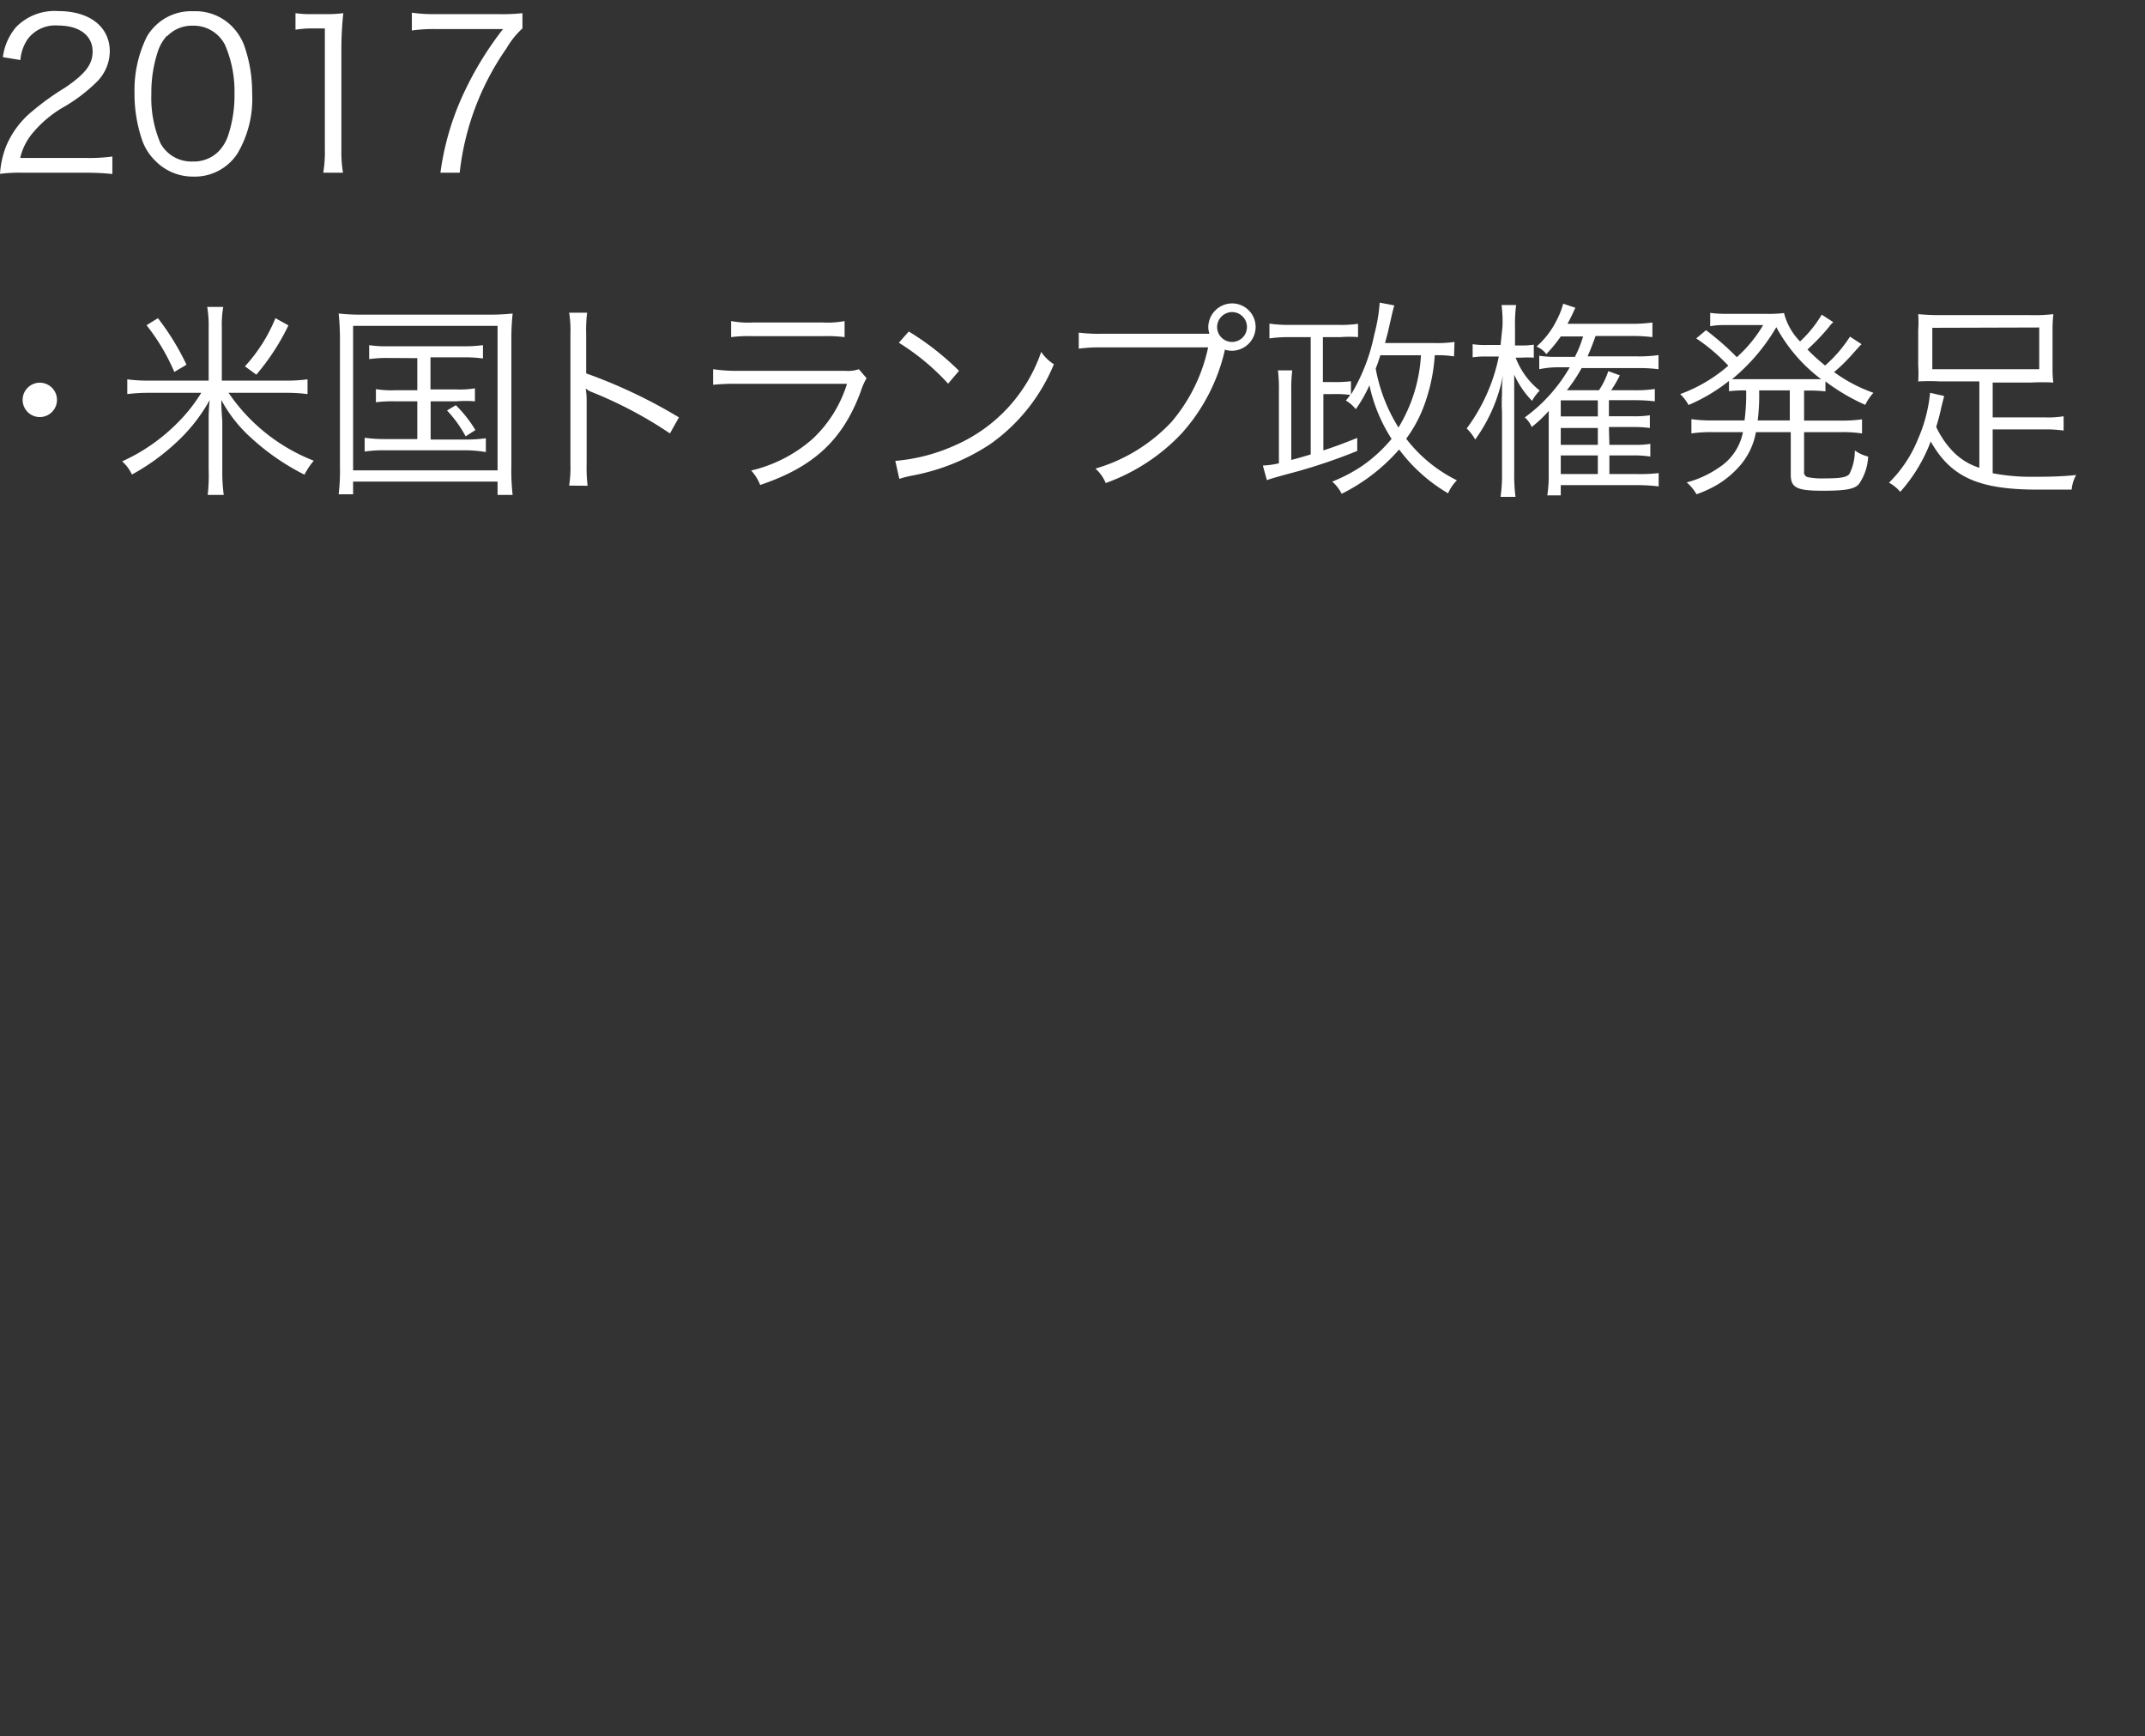<svg xmlns="http://www.w3.org/2000/svg" viewBox="0 0 133.64 108.16"><rect x="0" y="0" width="133.64" height="108.16" fill="#333333" stroke="none"/><defs><style>.cls-1{fill:#fff;}.cls-2{fill:none;}</style></defs><g id="レイヤー_2" data-name="レイヤー 2"><g id="年表"><path class="cls-1" d="M1.43,10.76A9.42,9.42,0,0,0,0,10.83,5.74,5.74,0,0,1,.38,9.11,5.61,5.61,0,0,1,2.07,6.88a16.1,16.1,0,0,1,2-1.43C5.34,4.58,5.77,4,5.77,3.21c0-1-.83-1.62-2.15-1.62a2.15,2.15,0,0,0-1.89.84,2.67,2.67,0,0,0-.46,1.31L.18,3.56A3.58,3.58,0,0,1,1,1.69a3.35,3.35,0,0,1,2.62-1c2,0,3.22,1,3.22,2.52a2.72,2.72,0,0,1-.77,1.85A10.17,10.17,0,0,1,3.86,6.73,7.16,7.16,0,0,0,2,8.33a3.68,3.68,0,0,0-.74,1.51H5.4A10.53,10.53,0,0,0,7,9.75v1.09a15.12,15.12,0,0,0-1.6-.08Z"/><path class="cls-1" d="M9.66,10a3.32,3.32,0,0,1-.78-1.2,8.87,8.87,0,0,1-.5-3A7.56,7.56,0,0,1,9.14,2.3,3.19,3.19,0,0,1,12.05.7a3.2,3.2,0,0,1,2.38.92,3.44,3.44,0,0,1,.78,1.2,8.86,8.86,0,0,1,.5,3,6.68,6.68,0,0,1-.92,3.75A3.18,3.18,0,0,1,12,11,3.25,3.25,0,0,1,9.66,10Zm.75-7.78a2.68,2.68,0,0,0-.58,1,8.15,8.15,0,0,0-.4,2.63A7.17,7.17,0,0,0,10,8.93a2.19,2.19,0,0,0,2,1.13,2.18,2.18,0,0,0,1.6-.61,2.59,2.59,0,0,0,.61-1,7.93,7.93,0,0,0,.4-2.63,7.34,7.34,0,0,0-.58-3A2.19,2.19,0,0,0,12,1.6,2.13,2.13,0,0,0,10.41,2.26Z"/><path class="cls-1" d="M18.41.82a6.57,6.57,0,0,0,1.08.06h.82A7.74,7.74,0,0,0,21.39.82,20.68,20.68,0,0,0,21.27,3V9.3a8,8,0,0,0,.1,1.46H20.14a8,8,0,0,0,.1-1.46V1.77h-.7a6.83,6.83,0,0,0-1.13.08Z"/><path class="cls-1" d="M32.55,1.77a5.26,5.26,0,0,0-1,1.25,16.71,16.71,0,0,0-2.91,7.74H27.44A17,17,0,0,1,29,5.58a20.64,20.64,0,0,1,2.34-3.77H27.13a9.43,9.43,0,0,0-1.47.09V.79a9.56,9.56,0,0,0,1.48.09H31A11.86,11.86,0,0,0,32.55.82Z"/><path class="cls-1" d="M3.55,24.9a1.07,1.07,0,1,1-1.07-1.06A1.07,1.07,0,0,1,3.55,24.9Z"/><path class="cls-1" d="M17.77,23.71a10,10,0,0,0,1.39-.08v.92a10.31,10.31,0,0,0-1.39-.08H14.24a11.45,11.45,0,0,0,5.31,4.23,4.25,4.25,0,0,0-.58.87,14.59,14.59,0,0,1-3.32-2.29,8.69,8.69,0,0,1-1.86-2.36c0,.41,0,.41.06,1.33v3a11,11,0,0,0,.09,1.58h-1A11.1,11.1,0,0,0,13,29.21V26.27a12.12,12.12,0,0,1,.06-1.34,10.53,10.53,0,0,1-2.15,2.7,13.41,13.41,0,0,1-2.69,1.93,2.51,2.51,0,0,0-.61-.82A11.52,11.52,0,0,0,11,26.4a10,10,0,0,0,1.54-1.93H9.33a10.69,10.69,0,0,0-1.4.08v-.92a9.84,9.84,0,0,0,1.4.08H13V20.39a6.88,6.88,0,0,0-.09-1.27h1a6.37,6.37,0,0,0-.09,1.27v3.32Zm-6.91-.54a12.71,12.71,0,0,0-1.73-2.91l.71-.44a15.8,15.8,0,0,1,1.78,2.9Zm4.4-.35a10,10,0,0,0,1.9-3l.81.45a14.32,14.32,0,0,1-2,3.07Z"/><path class="cls-1" d="M21.18,21.13a15.55,15.55,0,0,0-.08-1.6,12.17,12.17,0,0,0,1.52.07h7.77a13.38,13.38,0,0,0,1.55-.07,14.3,14.3,0,0,0-.08,1.6v7.92a12.91,12.91,0,0,0,.08,1.78H31V30H22v.79H21.1a12.81,12.81,0,0,0,.08-1.78ZM22,29.3h9v-9H22Zm2.22-7a7.92,7.92,0,0,0-1.22.07V21.5a6.89,6.89,0,0,0,1.22.07h4.59a8.45,8.45,0,0,0,1.28-.07v.83a8.56,8.56,0,0,0-1.27-.07h-2v2h1.6a5.86,5.86,0,0,0,1.17-.07V25A7.27,7.27,0,0,0,28.43,25h-1.6v2.38H29a8.83,8.83,0,0,0,1.27-.08v.86A8,8,0,0,0,29,28.05h-5a8,8,0,0,0-1.28.08v-.86a8.88,8.88,0,0,0,1.28.08h2V25h-1.4a7.56,7.56,0,0,0-1.18.06v-.82a6,6,0,0,0,1.18.07H26v-2Zm4.18,2.94a8,8,0,0,1,1.22,1.55l-.61.39a7.44,7.44,0,0,0-1.16-1.61Z"/><path class="cls-1" d="M35.46,30.25a7.63,7.63,0,0,0,.08-1.37V20.81a7,7,0,0,0-.08-1.33h1.12a8.57,8.57,0,0,0-.06,1.35v2.43A32,32,0,0,1,42.3,26l-.56,1a25.87,25.87,0,0,0-4.85-2.57,1.36,1.36,0,0,1-.4-.23l0,0a4.34,4.34,0,0,1,.06.76v3.92a9.34,9.34,0,0,0,.06,1.38Z"/><path class="cls-1" d="M44.43,23A10.06,10.06,0,0,0,46,23.1h6.66a2.11,2.11,0,0,0,.85-.1l.48.56a3.92,3.92,0,0,0-.36.82c-1.11,3-2.9,4.7-6.27,5.83a2.77,2.77,0,0,0-.56-.9,8.83,8.83,0,0,0,3.86-2,7.9,7.9,0,0,0,2.11-3.4H45.94a12.63,12.63,0,0,0-1.51.06Zm1.12-3a5.92,5.92,0,0,0,1.37.09h4.34A5.77,5.77,0,0,0,52.62,20v1a9,9,0,0,0-1.35-.06H46.9a9.12,9.12,0,0,0-1.35.06Z"/><path class="cls-1" d="M55.78,28.71a11.32,11.32,0,0,0,3.79-1,9.81,9.81,0,0,0,5.3-5.79,2.62,2.62,0,0,0,.79.77,11.37,11.37,0,0,1-4,5,13.23,13.23,0,0,1-4.85,1.94,6.36,6.36,0,0,0-.78.2Zm.84-8.06a17,17,0,0,1,3.13,2.45l-.68.8A14.37,14.37,0,0,0,56,21.35Z"/><path class="cls-1" d="M75.34,20.75a1.29,1.29,0,0,1-.06-.37,1.49,1.49,0,0,1,1.49-1.48,1.47,1.47,0,0,1,1.46,1.46,1.49,1.49,0,0,1-1.48,1.49,1.6,1.6,0,0,1-.45-.07.26.26,0,0,1,0,.08A11.65,11.65,0,0,1,73.62,27a12.09,12.09,0,0,1-4.73,3.09,2.51,2.51,0,0,0-.64-.9A10.5,10.5,0,0,0,73,26.27a10.54,10.54,0,0,0,2.27-4.63H68.67a9.81,9.81,0,0,0-1.46.08v-1a10.06,10.06,0,0,0,1.47.07h6.66Zm.49-.39a.93.93,0,1,0,.94-.92A.94.94,0,0,0,75.83,20.36Z"/><path class="cls-1" d="M90.59,22.2a6.55,6.55,0,0,0-1.2-.07,11,11,0,0,1-.78,3.43,8.34,8.34,0,0,1-1,1.77,9,9,0,0,0,3.16,2.59,2.64,2.64,0,0,0-.55.81A10.25,10.25,0,0,1,87.17,28a11.59,11.59,0,0,1-3.58,2.76A2.4,2.4,0,0,0,83,30,9.71,9.71,0,0,0,84.9,29a9.31,9.31,0,0,0,1.8-1.66A10.05,10.05,0,0,1,85.32,24a8.6,8.6,0,0,1-.85,1.49,2.23,2.23,0,0,0-.62-.54,2.74,2.74,0,0,0,.27-.35A7,7,0,0,0,83,24.55h-.55v3.51c.77-.26,1.13-.39,2.11-.78v.81a34.47,34.47,0,0,1-3.71,1.27c-1,.27-1.63.44-1.92.55L78.68,29a5.23,5.23,0,0,0,1-.14V24.36a9.27,9.27,0,0,0-.06-1.29h.89a9.65,9.65,0,0,0-.06,1.27v4.31c.34-.08.73-.2,1.21-.34V21H80.26a8.84,8.84,0,0,0-1.17.08v-.92a8.51,8.51,0,0,0,1.2.08h3.15a7.3,7.3,0,0,0,1.17-.07V21A6.74,6.74,0,0,0,83.53,21H82.42V23.8H83a8.87,8.87,0,0,0,1.17-.05v.83a11.71,11.71,0,0,0,1.45-3.73,10.72,10.72,0,0,0,.34-2l.91.18c-.08.26-.08.26-.41,1.71l-.17.63h3.09a7.46,7.46,0,0,0,1.24-.07ZM86,22.13c-.12.37-.16.51-.29.83a10.42,10.42,0,0,0,1.42,3.67,9.67,9.67,0,0,0,1.4-4.5Z"/><path class="cls-1" d="M93.61,20.34A8.19,8.19,0,0,0,93.55,19h.91a8.59,8.59,0,0,0-.07,1.33v1.19h.33a4.83,4.83,0,0,0,.84-.05v.81a6.48,6.48,0,0,0-.8,0h-.33a4.77,4.77,0,0,0,1.5,2.05,3,3,0,0,0-.48.64,5.74,5.74,0,0,1-1.11-1.63c0,.72,0,1.47,0,2.1v4a10.92,10.92,0,0,0,.08,1.51h-.93a9.53,9.53,0,0,0,.09-1.51V25.68a10.12,10.12,0,0,1,0-1.14c0-.51,0-.66.06-1.16a10.08,10.08,0,0,1-1.73,4,3,3,0,0,0-.53-.69,11.26,11.26,0,0,0,2-4.48h-.73a5.32,5.32,0,0,0-.9.05v-.82a5.1,5.1,0,0,0,.9.05h.84Zm6.66,7.37h1.47a6,6,0,0,0,1.08-.06v.79a6.66,6.66,0,0,0-1.08-.07h-1.47v1.16H102a9.89,9.89,0,0,0,1.34-.06v.83a11.15,11.15,0,0,0-1.35-.08H97.24v.64H96.4a8,8,0,0,0,.09-1.36V26.6c0-.32,0-.68,0-1a7.83,7.83,0,0,1-1.06,1A1.65,1.65,0,0,0,95,26a10,10,0,0,0,2.8-3.12H97A5.68,5.68,0,0,0,95.9,23v-.84a6.27,6.27,0,0,0,1.11.07h1.11a6.94,6.94,0,0,0,.51-1.27H97.24a9.17,9.17,0,0,1-.9,1.1,1.41,1.41,0,0,0-.61-.47A5.35,5.35,0,0,0,97,19.92a4.81,4.81,0,0,0,.39-1l.76.25c-.18.4-.27.59-.49,1h3.89a9.45,9.45,0,0,0,1.4-.08V21a10.85,10.85,0,0,0-1.42-.07H99.41c-.21.58-.3.81-.5,1.27H102a8.67,8.67,0,0,0,1.33-.08V23a9.3,9.3,0,0,0-1.33-.07H98.54a9.43,9.43,0,0,1-.92,1.38h2a4.7,4.7,0,0,0,.58-1.19l.72.26a7,7,0,0,1-.54.93h1.52a7.53,7.53,0,0,0,1.2-.08V25a10.54,10.54,0,0,0-1.21-.07h-1.65v1h1.47a6.35,6.35,0,0,0,1.08-.06v.79a8,8,0,0,0-1.08-.06h-1.47Zm-.72-2.77H97.24v1h2.31Zm-2.31,1.72v1.05h2.31V26.66Zm0,2.87h2.31V28.37H97.24Z"/><path class="cls-1" d="M108.69,26.19a12.51,12.51,0,0,0,.1-1.87,8.25,8.25,0,0,0-1.07.05v-.64a10.84,10.84,0,0,1-2.52,1.5,2.6,2.6,0,0,0-.52-.68,9.51,9.51,0,0,0,3-1.77,11.43,11.43,0,0,0-2-1.7l.61-.51a17,17,0,0,1,1.92,1.68,8.45,8.45,0,0,0,1.64-2h-2.46a4.77,4.77,0,0,0-.84.07v-.83a6.72,6.72,0,0,0,.93.06H110a7.77,7.77,0,0,0,1.15-.05,3.86,3.86,0,0,0,1,1.77,7.54,7.54,0,0,0,1.35-1.67l.72.47a1.59,1.59,0,0,0-.27.3,13.84,13.84,0,0,1-1.34,1.4c.36.37.67.65,1.1,1a8.45,8.45,0,0,0,1.55-1.8l.72.47c-.14.14-.14.14-.63.69a10.94,10.94,0,0,1-1.08,1.05,9.59,9.59,0,0,0,2.45,1.29,3.17,3.17,0,0,0-.51.75,12.58,12.58,0,0,1-2.48-1.46v.62a9,9,0,0,0-1.11-.05h-.22v1.87h2.31a8.6,8.6,0,0,0,1.3-.08V27a7.9,7.9,0,0,0-1.3-.08h-2.31v2.45a.31.31,0,0,0,.26.36,4.63,4.63,0,0,0,1,.07c1,0,1.38-.06,1.56-.27a3.16,3.16,0,0,0,.34-1.47,2.33,2.33,0,0,0,.83.38,3.24,3.24,0,0,1-.57,1.71c-.27.32-.85.42-2.25.42-1.61,0-2-.18-2-1V26.92h-2.17a4.37,4.37,0,0,1-.92,2A5.94,5.94,0,0,1,107,30.19a7.45,7.45,0,0,1-1.3.6,3,3,0,0,0-.61-.74,6.35,6.35,0,0,0,2-.92,3.38,3.38,0,0,0,1.5-2.21h-1.92a7.93,7.93,0,0,0-1.29.08v-.89a8.64,8.64,0,0,0,1.29.08Zm3.85-2.57c.44,0,.65,0,.92,0a10,10,0,0,1-2.79-3.24,12,12,0,0,1-2.76,3.24c.3,0,.52,0,1,0Zm-2.94.7a12.59,12.59,0,0,1-.09,1.87h2V24.32Z"/><path class="cls-1" d="M123.32,23.76h-2.43a13.2,13.2,0,0,0-1.38,0,7.55,7.55,0,0,0,0-1V20.57a7.12,7.12,0,0,0,0-1,14.57,14.57,0,0,0,1.47.06h5.48a10.37,10.37,0,0,0,1.47-.06,9.2,9.2,0,0,0-.05,1v2.26c0,.41,0,.62.05,1a13,13,0,0,0-1.37,0h-2.41V26h3.2a6,6,0,0,0,1.22-.07v.89a7.83,7.83,0,0,0-1.22-.07h-3.2v2.73a12.64,12.64,0,0,0,2.48.22c.73,0,1.69,0,2.72-.11a2.3,2.3,0,0,0-.28.91c-.73,0-1.33,0-2.11,0-3.68,0-5.41-.77-6.67-3a10,10,0,0,1-1.9,3.14,2.34,2.34,0,0,0-.7-.57,8.05,8.05,0,0,0,1.82-2.75,9.39,9.39,0,0,0,.74-2.85l.88.2c-.06.22-.1.38-.18.7a11.56,11.56,0,0,1-.32,1.22,5.56,5.56,0,0,0,1.06,1.55,3.93,3.93,0,0,0,1.63,1Zm-2.93-3.34V23h6.66v-2.6Z"/></g><g id="切り出し用枠"><rect class="cls-2" width="133.64" height="108.16"/></g></g></svg>